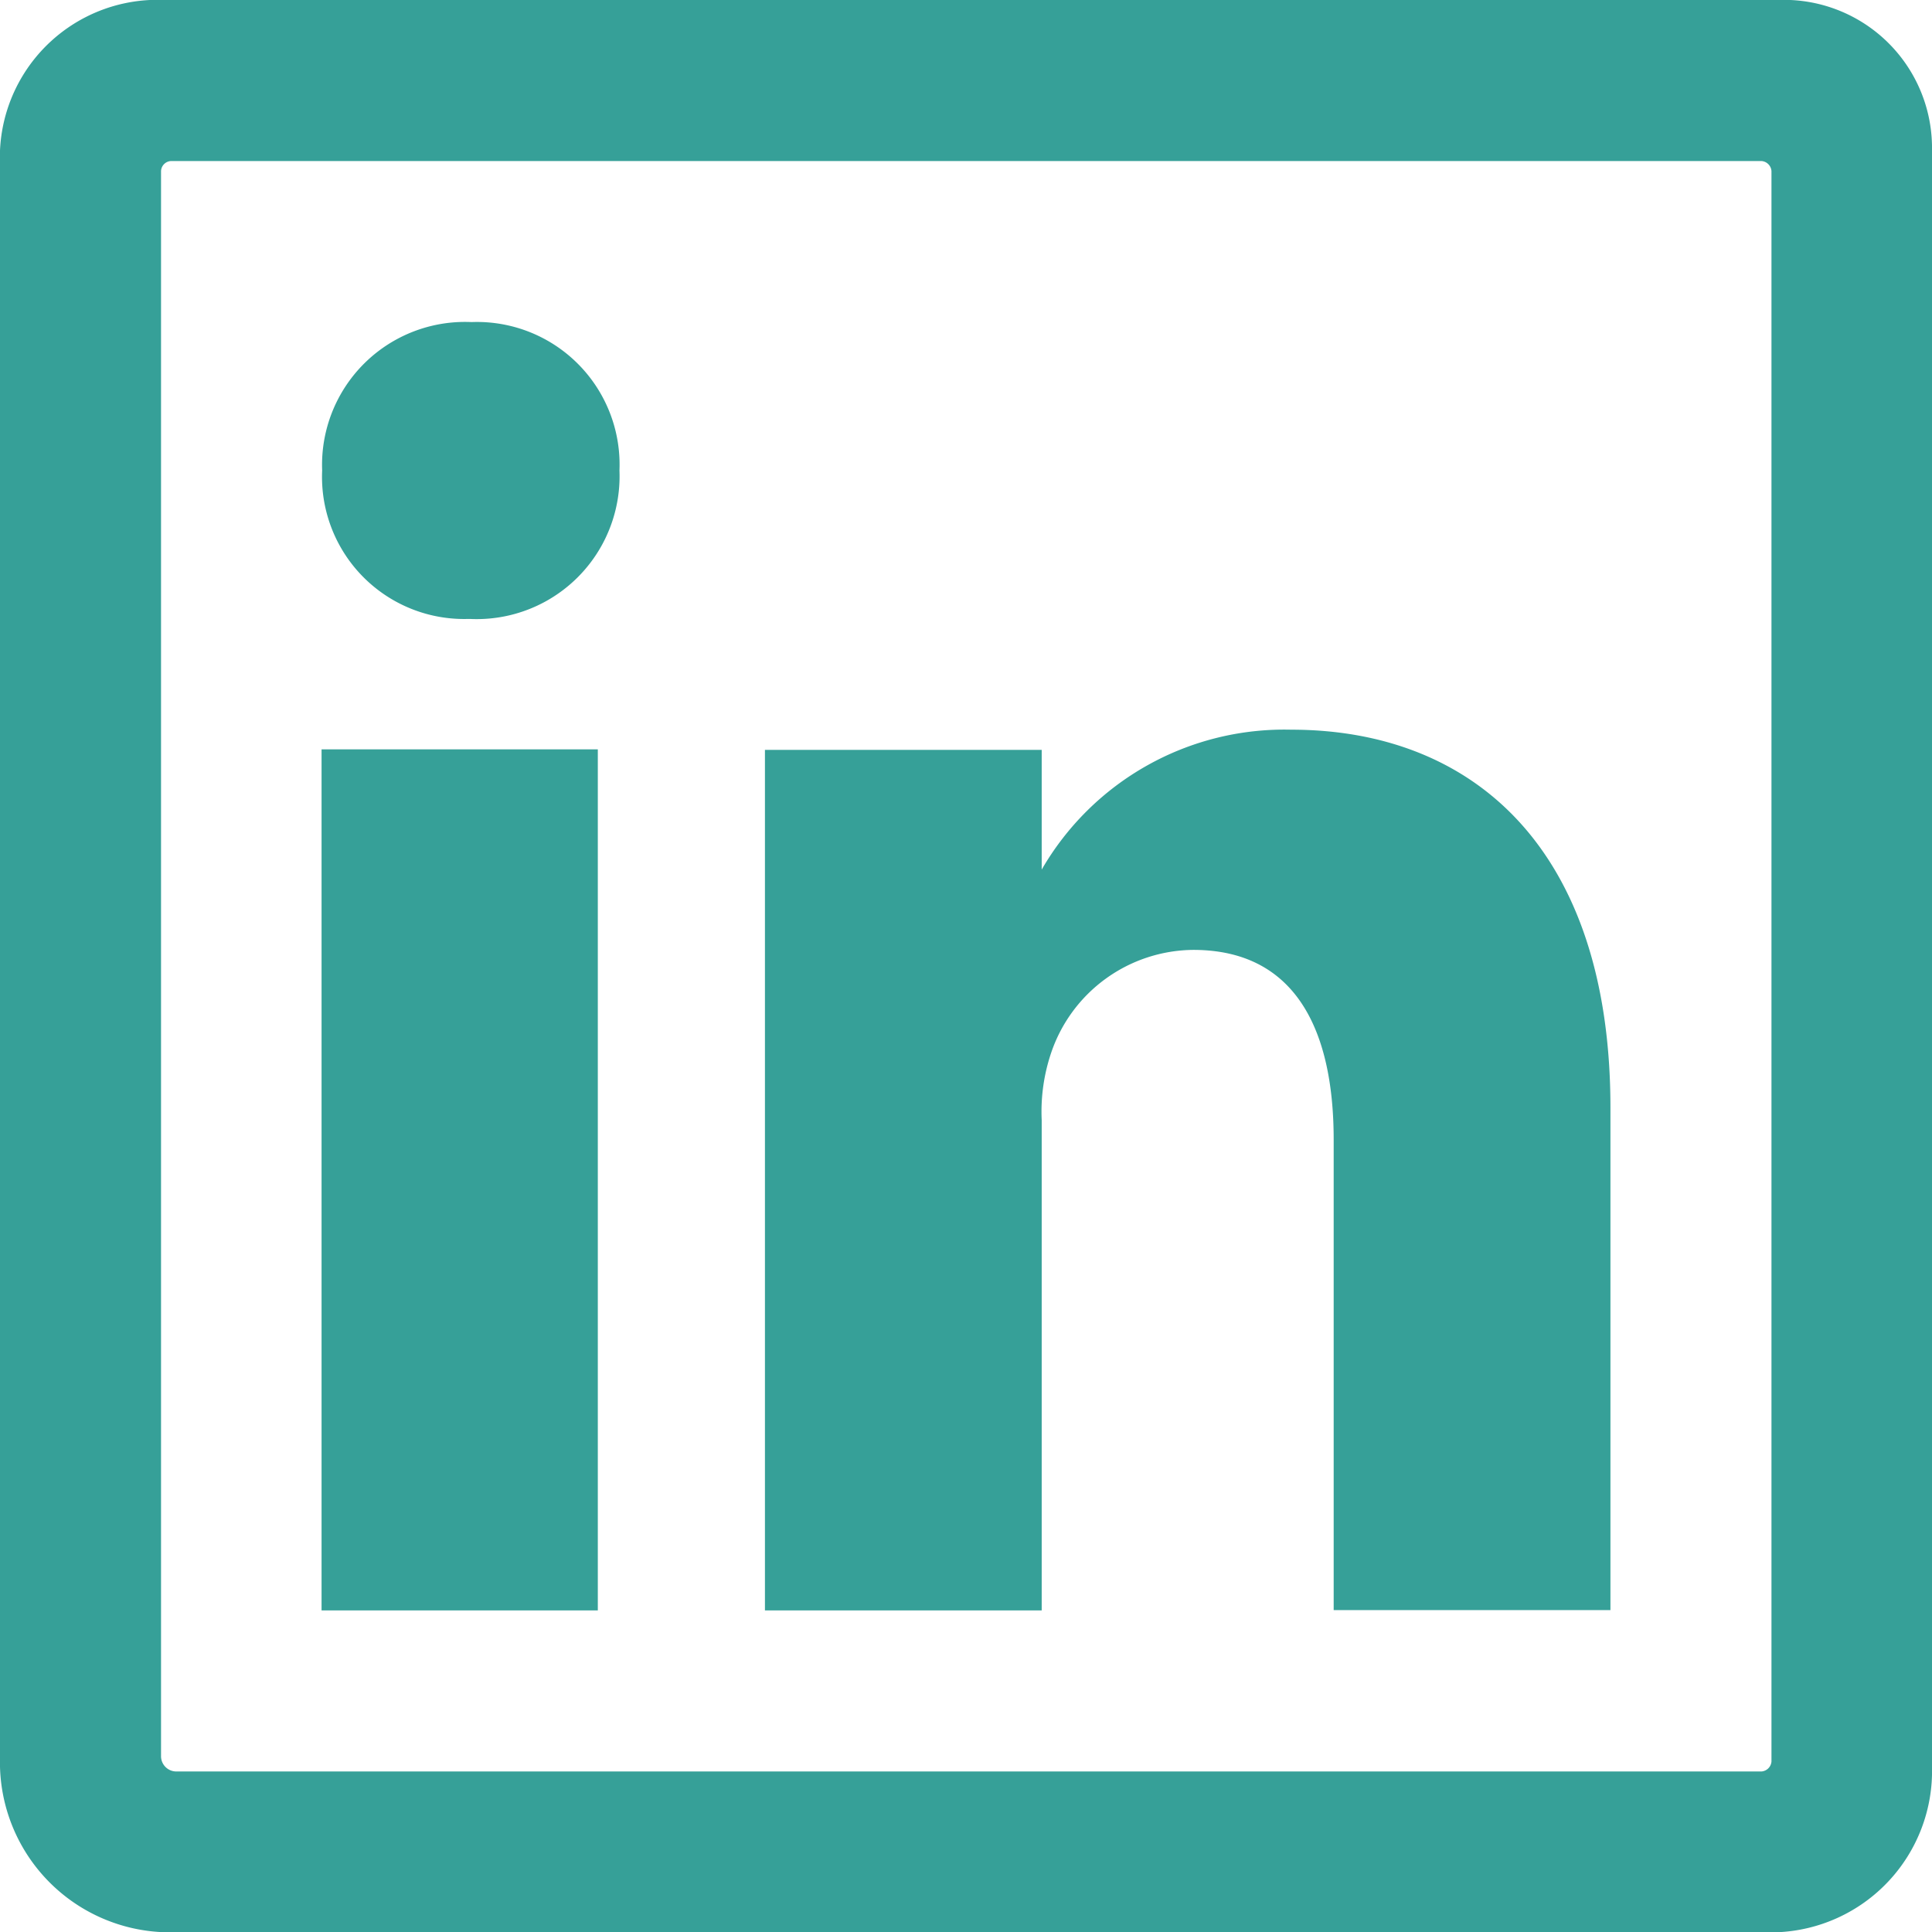 <svg xmlns="http://www.w3.org/2000/svg" width="22.855" height="22.855" viewBox="0 0 22.855 22.855"><g transform="translate(-4.5 -4.5)"><path d="M12.261,24.241V14.055H8.993V24.241ZM10.749,12.512a1.69,1.69,0,0,0,1.768-1.756A1.687,1.687,0,0,0,10.767,9,1.691,1.691,0,0,0,9,10.756a1.681,1.681,0,0,0,1.726,1.756h.024Z" transform="translate(-0.689 -0.69)" fill="#36a098" fill-rule="evenodd"/><path d="M21.414,14.695a3.315,3.315,0,0,0-2.953,1.655V14.934H15.187v10.18h3.274v-5.8a2.173,2.173,0,0,1,.113-.8A1.791,1.791,0,0,1,20.254,17.3c1.185,0,1.661.911,1.661,2.245v5.565h3.274V19.166c0-3.054-1.619-4.471-3.775-4.471Z" transform="translate(-1.638 -1.563)" fill="#36a098" fill-rule="evenodd"/><path d="M25.527,4.5H6.452A1.865,1.865,0,0,0,4.5,6.28V25.4a2.011,2.011,0,0,0,1.952,1.958H25.521A1.909,1.909,0,0,0,27.355,25.4V6.28A1.752,1.752,0,0,0,25.527,4.5Zm-.191,20.956H6.59a.181.181,0,0,1-.185-.185V6.524a.124.124,0,0,1,.119-.119H25.337a.128.128,0,0,1,.119.119V25.337a.128.128,0,0,1-.119.119Z" fill="#36a098"/></g></svg>